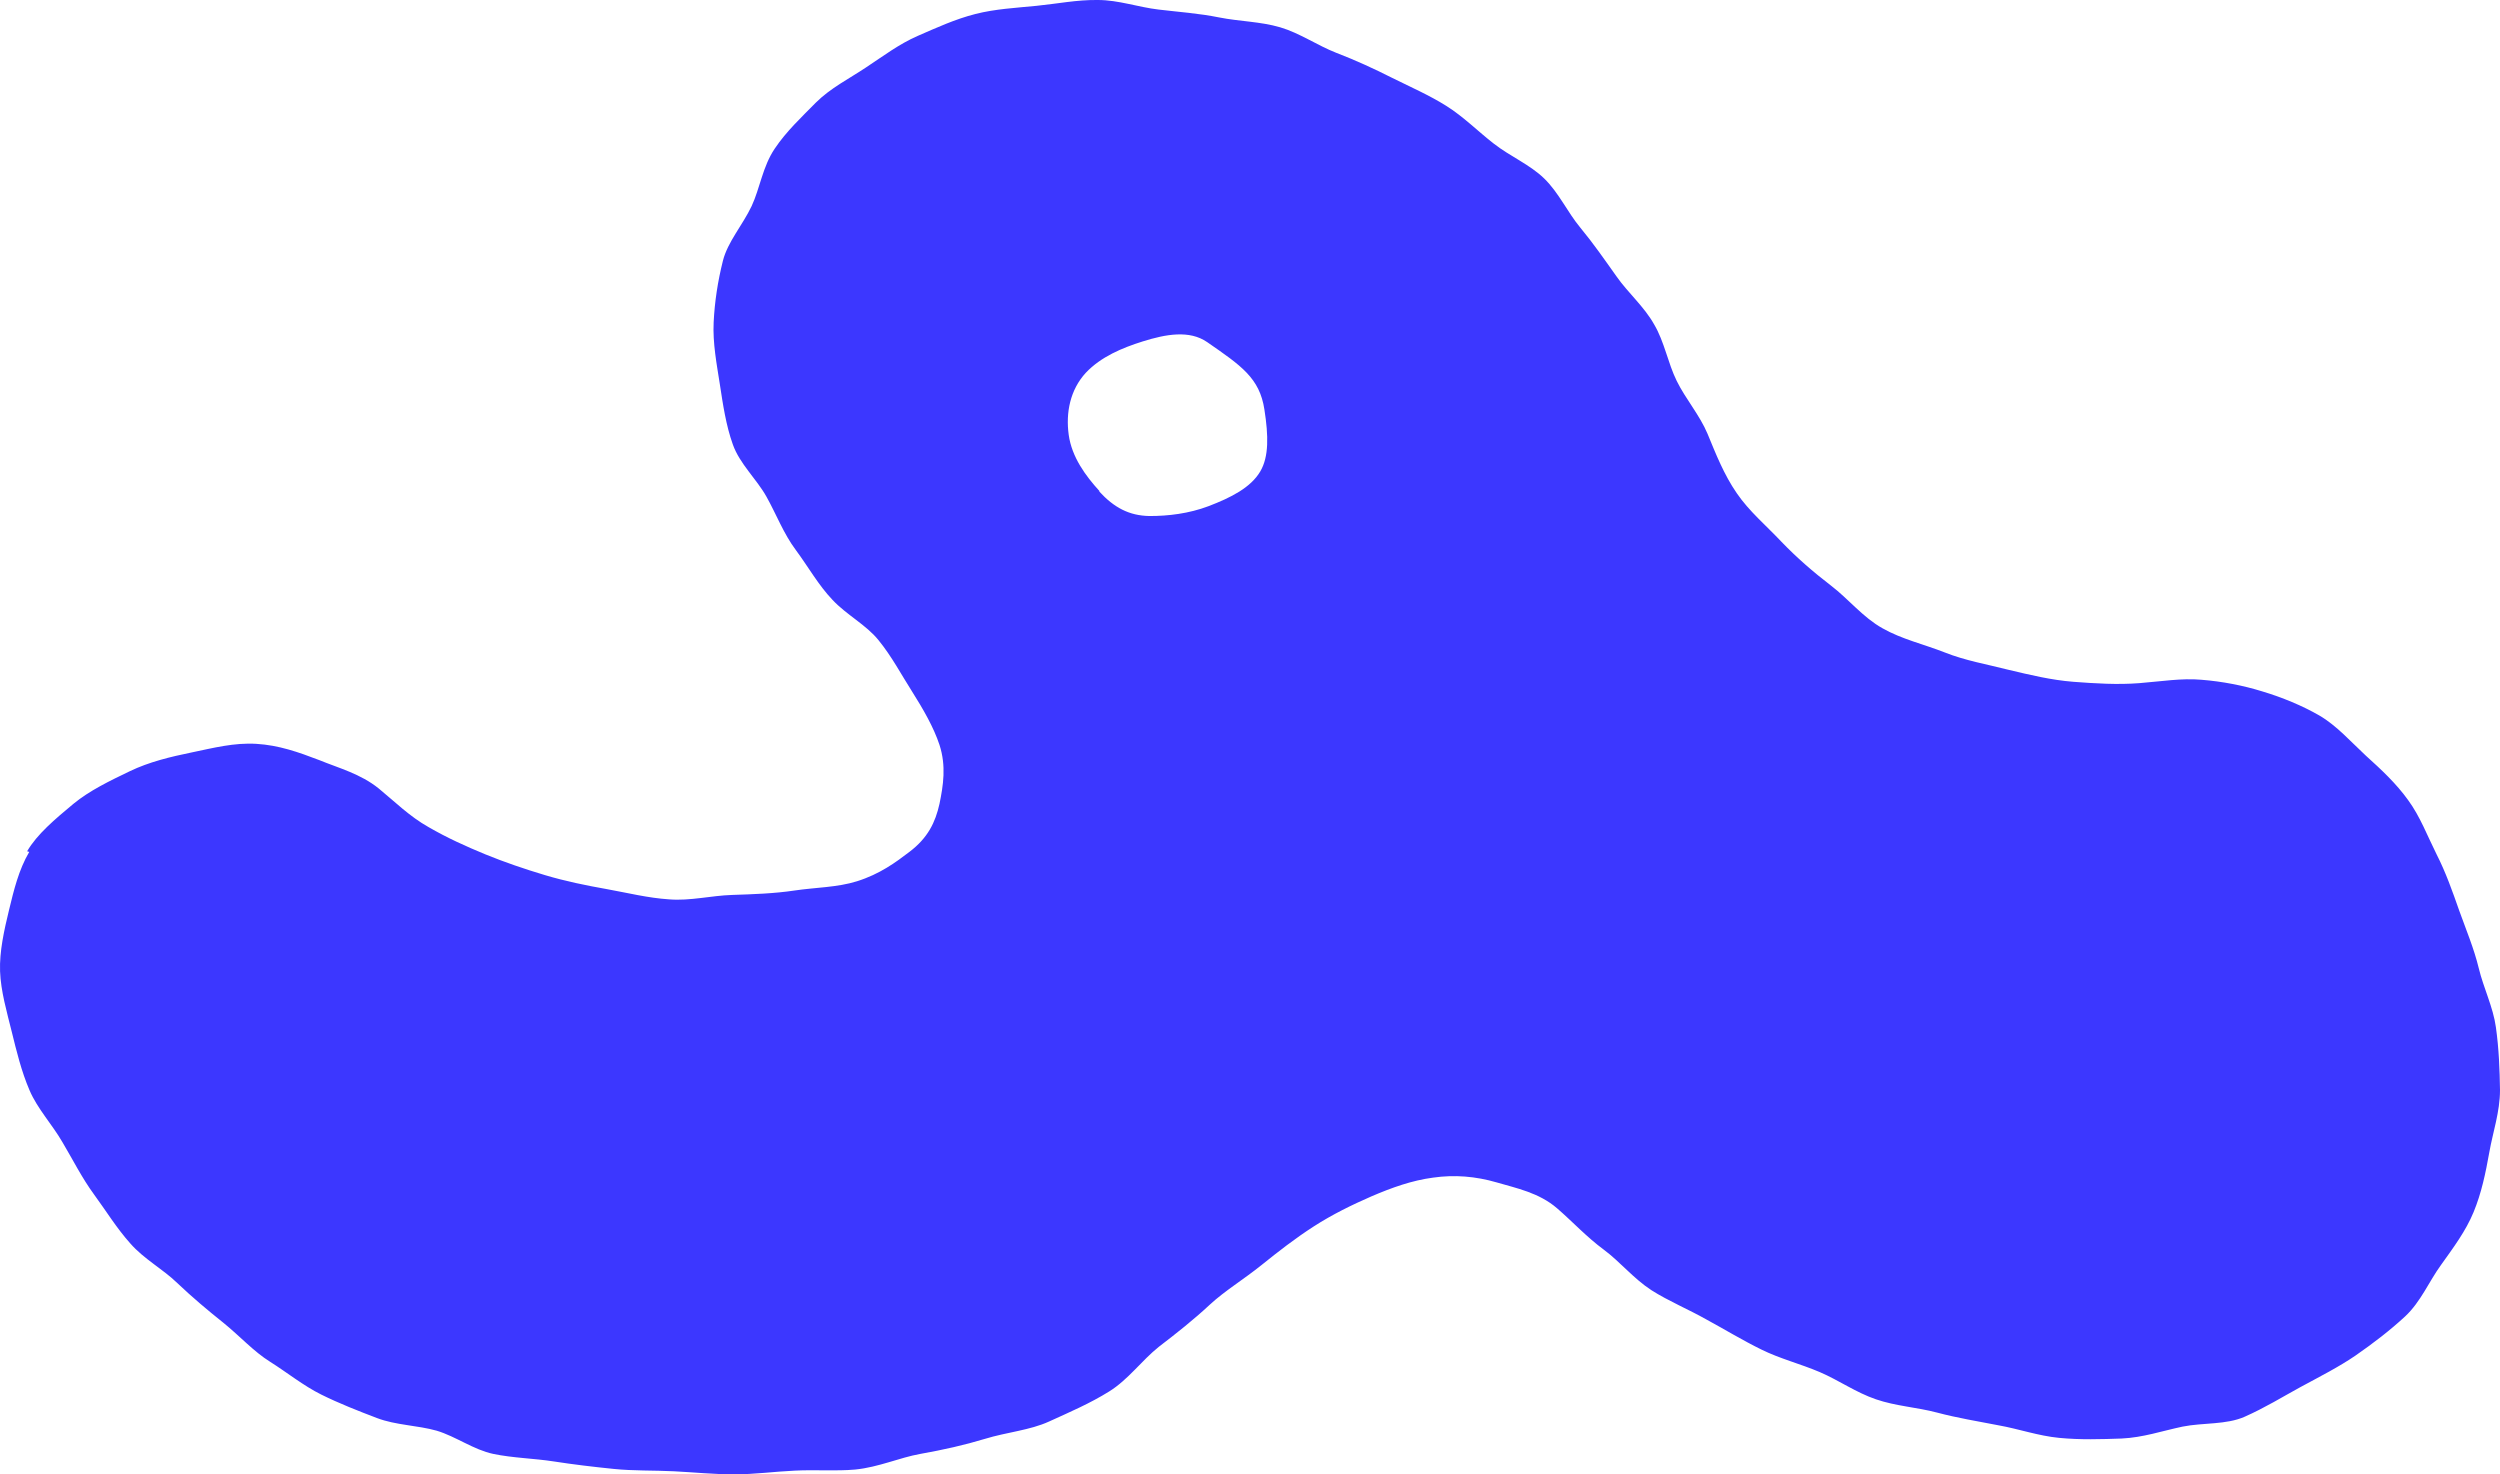<svg width="39" height="23" viewBox="0 0 39 23" fill="none" xmlns="http://www.w3.org/2000/svg">
<path d="M17.148 7.667C17.378 7.917 17.613 8.045 17.934 8.05C18.223 8.05 18.544 8.013 18.854 7.896C19.201 7.763 19.511 7.608 19.661 7.353C19.795 7.124 19.789 6.8 19.725 6.39C19.65 5.895 19.361 5.704 18.832 5.337C18.554 5.145 18.185 5.214 17.827 5.326C17.506 5.427 17.175 5.565 16.939 5.815C16.694 6.081 16.624 6.438 16.672 6.784C16.72 7.13 16.934 7.422 17.153 7.662L17.148 7.667ZM0.423 13.28C0.578 13.014 0.857 12.78 1.145 12.54C1.397 12.333 1.707 12.184 2.027 12.03C2.327 11.886 2.658 11.806 2.995 11.737C3.327 11.668 3.653 11.583 4 11.604C4.348 11.625 4.653 11.732 4.984 11.859C5.284 11.982 5.626 12.072 5.909 12.301C6.155 12.503 6.39 12.737 6.684 12.902C6.978 13.072 7.262 13.2 7.572 13.328C7.871 13.45 8.181 13.556 8.502 13.652C8.823 13.748 9.139 13.812 9.465 13.87C9.791 13.929 10.112 14.009 10.438 14.03C10.764 14.057 11.095 13.971 11.422 13.961C11.748 13.95 12.074 13.94 12.395 13.892C12.716 13.844 13.063 13.844 13.368 13.748C13.726 13.636 13.977 13.45 14.186 13.29C14.475 13.072 14.592 12.828 14.656 12.54C14.715 12.253 14.763 11.95 14.656 11.62C14.566 11.348 14.405 11.067 14.223 10.779C14.063 10.529 13.913 10.242 13.705 9.987C13.512 9.747 13.207 9.593 12.988 9.359C12.769 9.13 12.609 8.843 12.416 8.582C12.224 8.327 12.111 8.023 11.956 7.747C11.801 7.47 11.539 7.236 11.432 6.933C11.325 6.635 11.277 6.305 11.229 5.991C11.181 5.682 11.117 5.353 11.133 5.028C11.149 4.703 11.197 4.39 11.277 4.07C11.352 3.772 11.582 3.517 11.726 3.214C11.855 2.937 11.898 2.597 12.085 2.32C12.266 2.049 12.507 1.825 12.726 1.602C12.956 1.373 13.245 1.229 13.507 1.054C13.774 0.878 14.025 0.687 14.319 0.559C14.614 0.431 14.902 0.298 15.218 0.218C15.528 0.139 15.849 0.123 16.169 0.091C16.49 0.059 16.806 -0.005 17.127 0C17.447 0 17.758 0.112 18.073 0.149C18.388 0.187 18.704 0.208 19.019 0.272C19.335 0.335 19.661 0.335 19.971 0.426C20.276 0.516 20.549 0.708 20.848 0.825C21.153 0.942 21.441 1.075 21.714 1.213C22.003 1.357 22.297 1.485 22.559 1.65C22.831 1.82 23.056 2.049 23.302 2.24C23.553 2.437 23.863 2.565 24.088 2.783C24.318 3.006 24.452 3.31 24.655 3.554C24.858 3.799 25.034 4.054 25.216 4.31C25.398 4.57 25.649 4.783 25.804 5.06C25.965 5.331 26.018 5.661 26.157 5.943C26.296 6.225 26.515 6.475 26.638 6.768C26.767 7.082 26.895 7.406 27.093 7.693C27.285 7.975 27.553 8.199 27.793 8.454C28.029 8.699 28.285 8.922 28.563 9.135C28.841 9.348 29.061 9.63 29.365 9.8C29.665 9.971 30.012 10.05 30.338 10.178C30.659 10.306 31.001 10.364 31.333 10.449C31.67 10.529 32.001 10.609 32.343 10.636C32.685 10.662 33.033 10.684 33.375 10.657C33.712 10.63 34.038 10.577 34.338 10.604C34.669 10.63 34.995 10.694 35.289 10.785C35.605 10.88 35.915 11.008 36.182 11.162C36.45 11.317 36.679 11.577 36.909 11.79C37.145 12.003 37.38 12.221 37.567 12.482C37.754 12.737 37.867 13.04 38.011 13.328C38.155 13.61 38.257 13.902 38.364 14.206C38.471 14.504 38.594 14.796 38.669 15.105C38.743 15.413 38.893 15.711 38.936 16.025C38.984 16.366 38.995 16.695 39 17.004C39 17.345 38.888 17.664 38.834 17.972C38.775 18.302 38.711 18.611 38.588 18.909C38.465 19.207 38.273 19.462 38.08 19.733C37.893 19.989 37.765 20.308 37.519 20.537C37.289 20.75 37.027 20.952 36.744 21.148C36.487 21.324 36.193 21.473 35.888 21.638C35.615 21.787 35.332 21.962 35.017 22.101C34.728 22.229 34.37 22.191 34.049 22.255C33.723 22.324 33.434 22.425 33.097 22.441C32.782 22.452 32.456 22.463 32.124 22.431C31.793 22.399 31.499 22.292 31.172 22.234C30.846 22.17 30.541 22.122 30.221 22.037C29.9 21.952 29.574 21.936 29.264 21.829C28.953 21.723 28.686 21.532 28.387 21.404C28.087 21.276 27.767 21.196 27.478 21.053C27.184 20.909 26.906 20.739 26.622 20.585C26.339 20.425 26.029 20.297 25.762 20.127C25.483 19.946 25.27 19.68 25.018 19.494C24.751 19.297 24.532 19.058 24.291 18.85C24.008 18.605 23.655 18.536 23.35 18.446C23.019 18.35 22.692 18.323 22.356 18.371C22.029 18.414 21.714 18.526 21.393 18.664C21.088 18.797 20.784 18.946 20.495 19.132C20.206 19.318 19.939 19.526 19.682 19.733C19.404 19.957 19.105 20.138 18.875 20.351C18.624 20.585 18.356 20.797 18.078 21.01C17.811 21.223 17.602 21.521 17.303 21.707C17.004 21.893 16.694 22.026 16.367 22.175C16.063 22.314 15.71 22.34 15.362 22.447C15.047 22.543 14.715 22.617 14.357 22.681C14.031 22.739 13.71 22.888 13.341 22.925C13.036 22.952 12.716 22.925 12.395 22.942C12.074 22.957 11.769 23 11.454 23C11.138 23 10.828 22.968 10.513 22.952C10.197 22.936 9.882 22.947 9.572 22.915C9.256 22.883 8.946 22.846 8.636 22.798C8.326 22.75 8 22.745 7.695 22.681C7.39 22.617 7.112 22.409 6.813 22.319C6.513 22.234 6.176 22.234 5.882 22.122C5.588 22.01 5.289 21.893 5.011 21.755C4.733 21.617 4.476 21.409 4.214 21.244C3.958 21.085 3.744 20.845 3.482 20.633C3.241 20.441 3.001 20.239 2.765 20.015C2.541 19.797 2.247 19.643 2.033 19.398C1.819 19.159 1.653 18.887 1.466 18.632C1.279 18.377 1.135 18.089 0.974 17.818C0.814 17.541 0.584 17.297 0.461 17.009C0.333 16.711 0.258 16.398 0.183 16.094C0.108 15.791 0.012 15.461 0.001 15.152C-0.01 14.844 0.065 14.509 0.14 14.2C0.215 13.892 0.29 13.572 0.456 13.29L0.423 13.28Z" fill="#3C37FF"/>
</svg>
